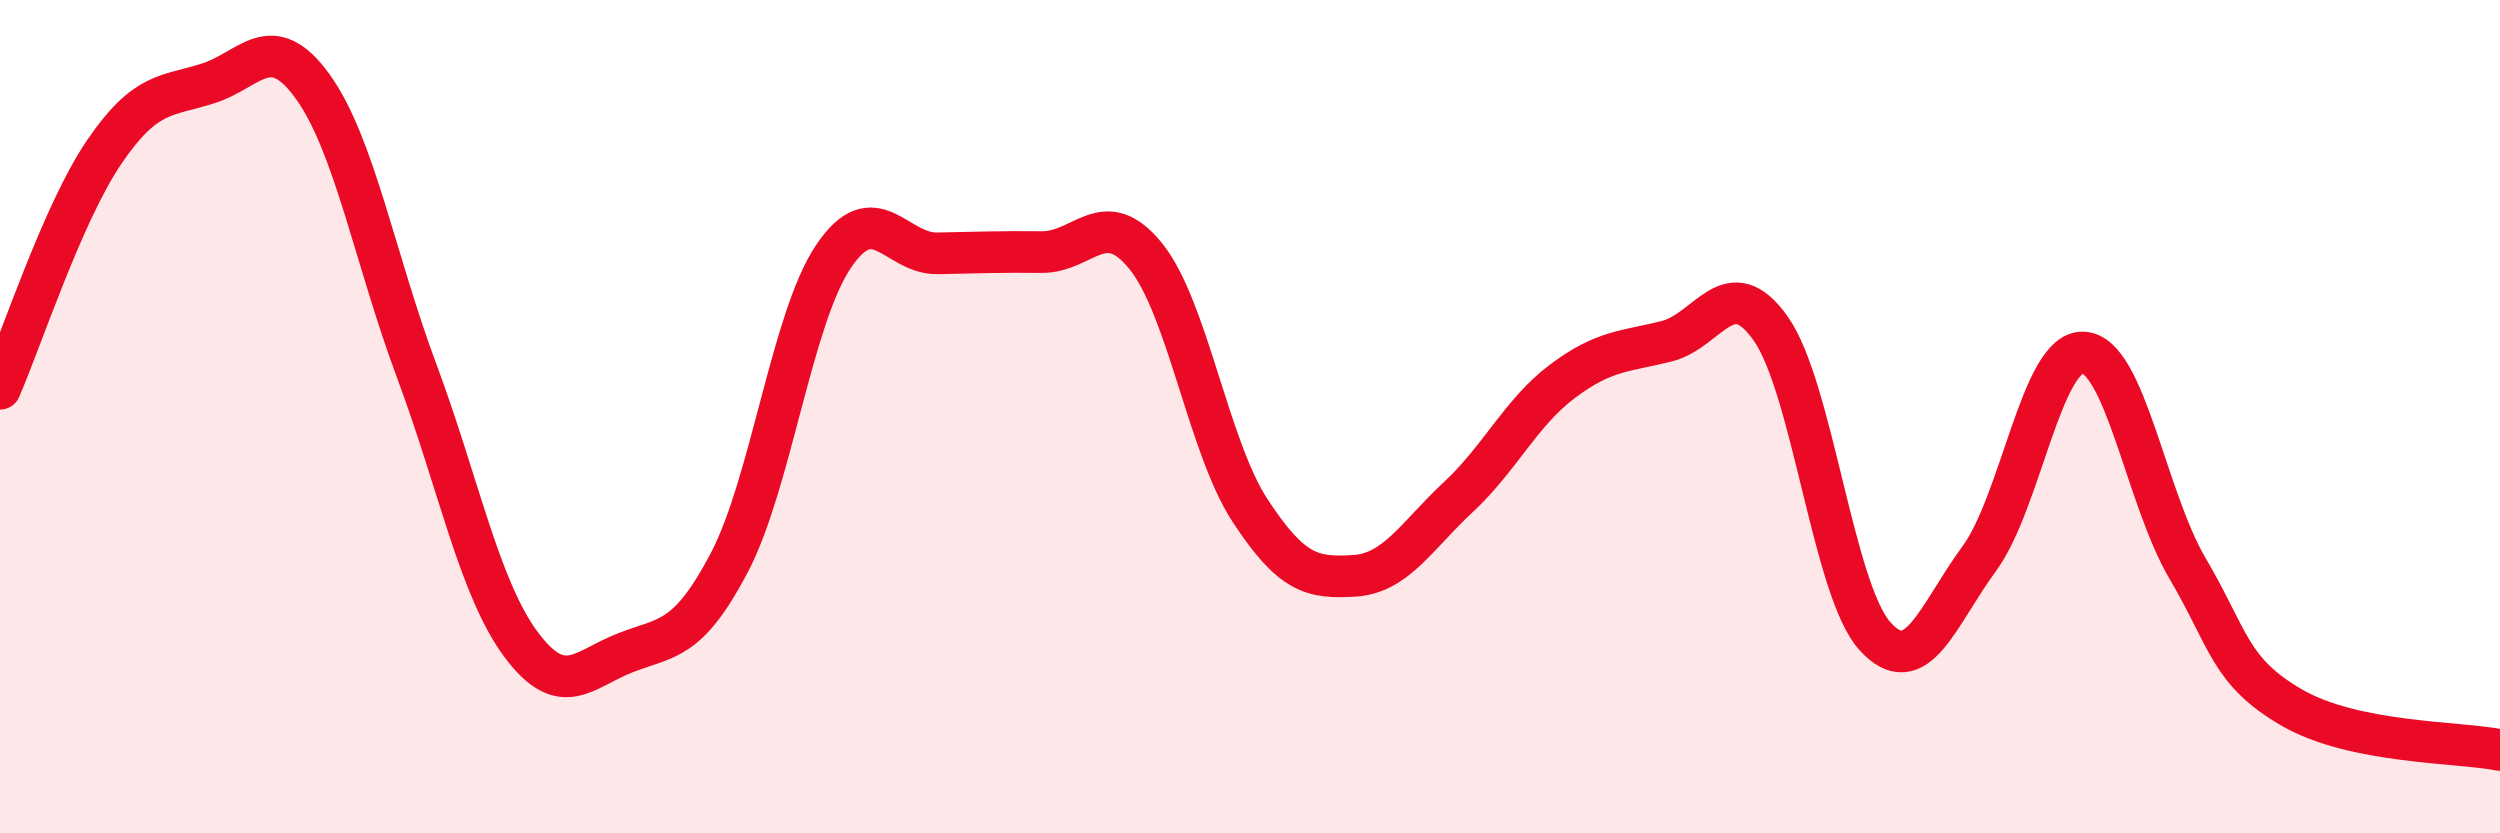 
    <svg width="60" height="20" viewBox="0 0 60 20" xmlns="http://www.w3.org/2000/svg">
      <path
        d="M 0,9.33 C 0.5,8.19 1.5,5.12 2.5,3.65 C 3.5,2.18 4,2.32 5,2 C 6,1.68 6.5,0.69 7.5,2.07 C 8.5,3.45 9,6.22 10,8.9 C 11,11.58 11.5,14.11 12.5,15.46 C 13.5,16.81 14,16.06 15,15.67 C 16,15.28 16.5,15.41 17.5,13.51 C 18.5,11.61 19,7.65 20,6.16 C 21,4.67 21.5,6.1 22.5,6.08 C 23.5,6.06 24,6.04 25,6.05 C 26,6.06 26.5,4.91 27.5,6.15 C 28.5,7.39 29,10.72 30,12.25 C 31,13.78 31.5,13.88 32.5,13.82 C 33.5,13.76 34,12.86 35,11.93 C 36,11 36.5,9.9 37.5,9.15 C 38.5,8.4 39,8.44 40,8.19 C 41,7.94 41.5,6.47 42.5,7.89 C 43.5,9.31 44,14.17 45,15.27 C 46,16.37 46.5,14.77 47.5,13.41 C 48.5,12.05 49,8.41 50,8.46 C 51,8.51 51.5,11.94 52.5,13.64 C 53.5,15.34 53.5,16.11 55,16.98 C 56.5,17.85 59,17.8 60,18L60 20L0 20Z"
        fill="#EB0A25"
        opacity="0.1"
        stroke-linecap="round"
        stroke-linejoin="round"
      />
      <path
        d="M 0,9.33 C 0.5,8.19 1.5,5.12 2.5,3.65 C 3.5,2.18 4,2.32 5,2 C 6,1.68 6.5,0.69 7.5,2.07 C 8.5,3.45 9,6.22 10,8.9 C 11,11.58 11.5,14.11 12.5,15.46 C 13.5,16.81 14,16.06 15,15.67 C 16,15.28 16.5,15.41 17.5,13.51 C 18.5,11.61 19,7.65 20,6.16 C 21,4.67 21.5,6.1 22.5,6.08 C 23.5,6.06 24,6.04 25,6.05 C 26,6.06 26.5,4.91 27.5,6.15 C 28.5,7.39 29,10.72 30,12.25 C 31,13.78 31.5,13.88 32.5,13.82 C 33.5,13.76 34,12.86 35,11.93 C 36,11 36.5,9.9 37.5,9.15 C 38.5,8.4 39,8.44 40,8.19 C 41,7.94 41.5,6.47 42.5,7.89 C 43.5,9.31 44,14.17 45,15.27 C 46,16.37 46.5,14.77 47.5,13.41 C 48.5,12.05 49,8.41 50,8.46 C 51,8.51 51.5,11.94 52.5,13.64 C 53.5,15.34 53.5,16.11 55,16.98 C 56.5,17.85 59,17.8 60,18"
        stroke="#EB0A25"
        stroke-width="1"
        fill="none"
        stroke-linecap="round"
        stroke-linejoin="round"
      />
    </svg>
  
